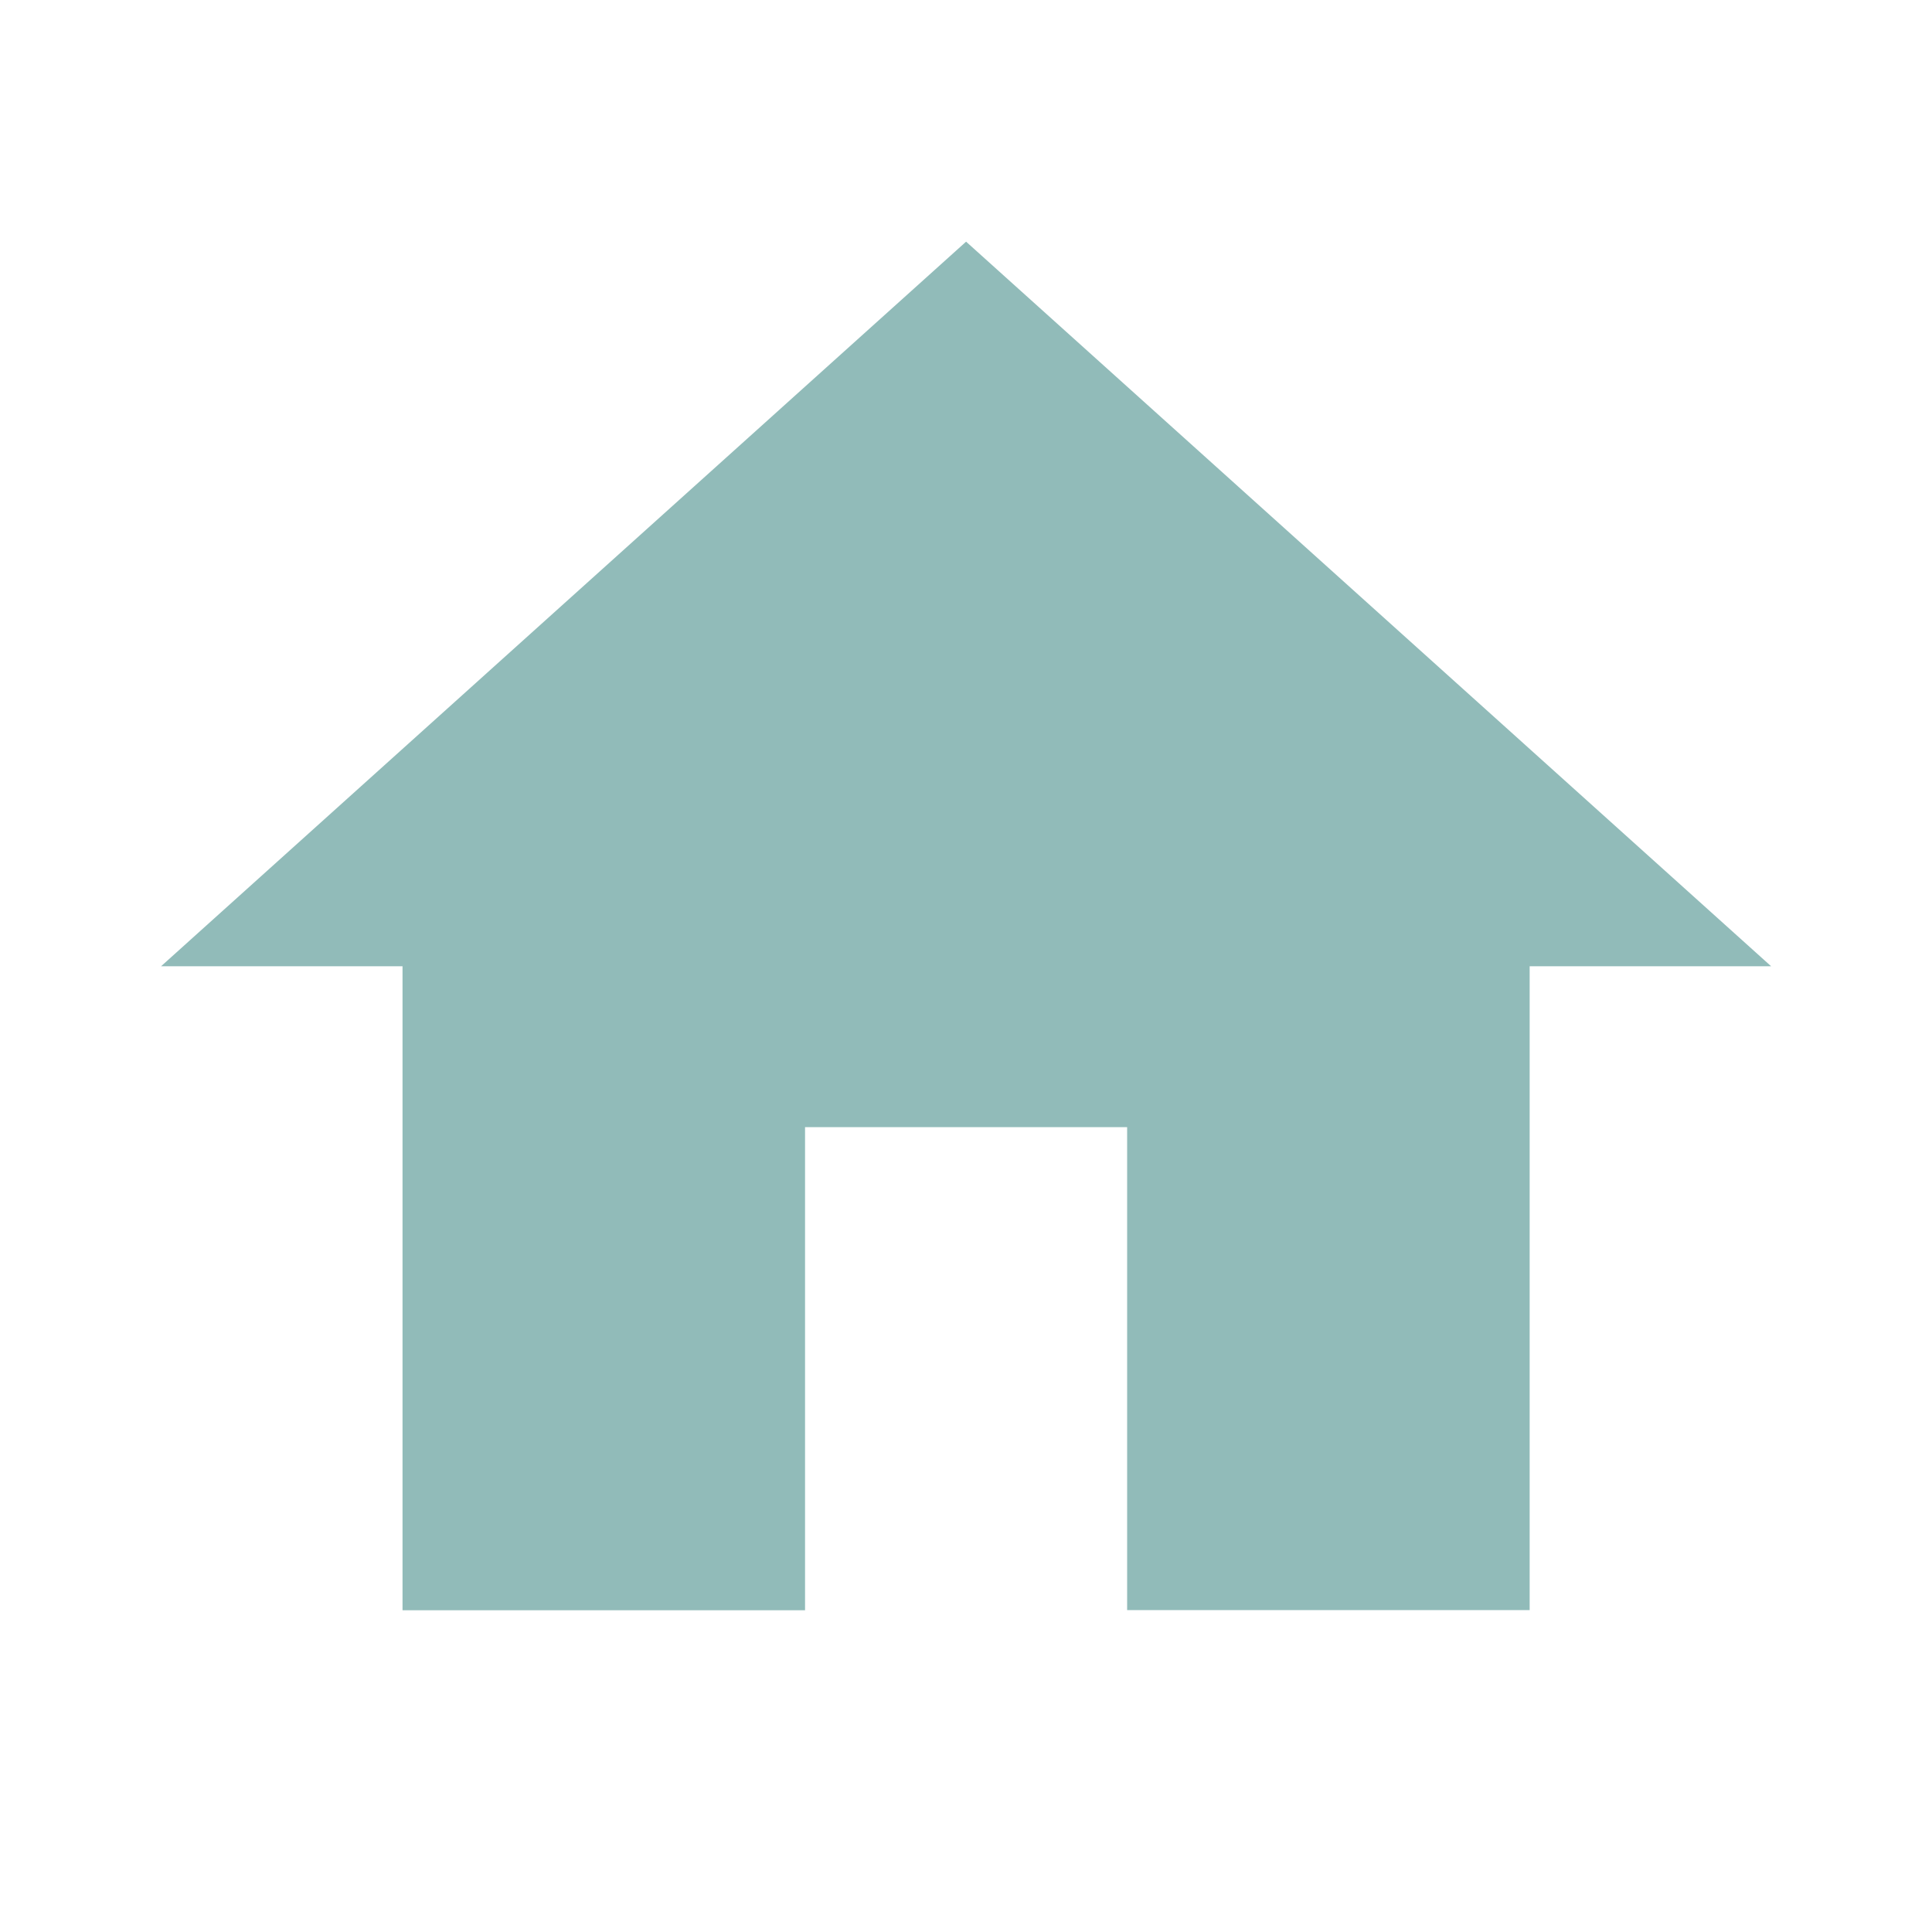 <svg xmlns="http://www.w3.org/2000/svg" viewBox="-14537.861 -16402.666 10.665 10.666"><defs><style>.a{fill:#91bbb9;}.b{fill:none;}</style></defs><g transform="translate(-14537.861 -16402.665)"><path class="a" d="M7.555,13.555V10.888H9.333v2.666h2.222V10h1.333L8.444,6,4,10H5.333v3.555Z" transform="translate(-3.111 -4.667)"/><path class="b" d="M0,0H10.665V10.665H0Z"/></g></svg>